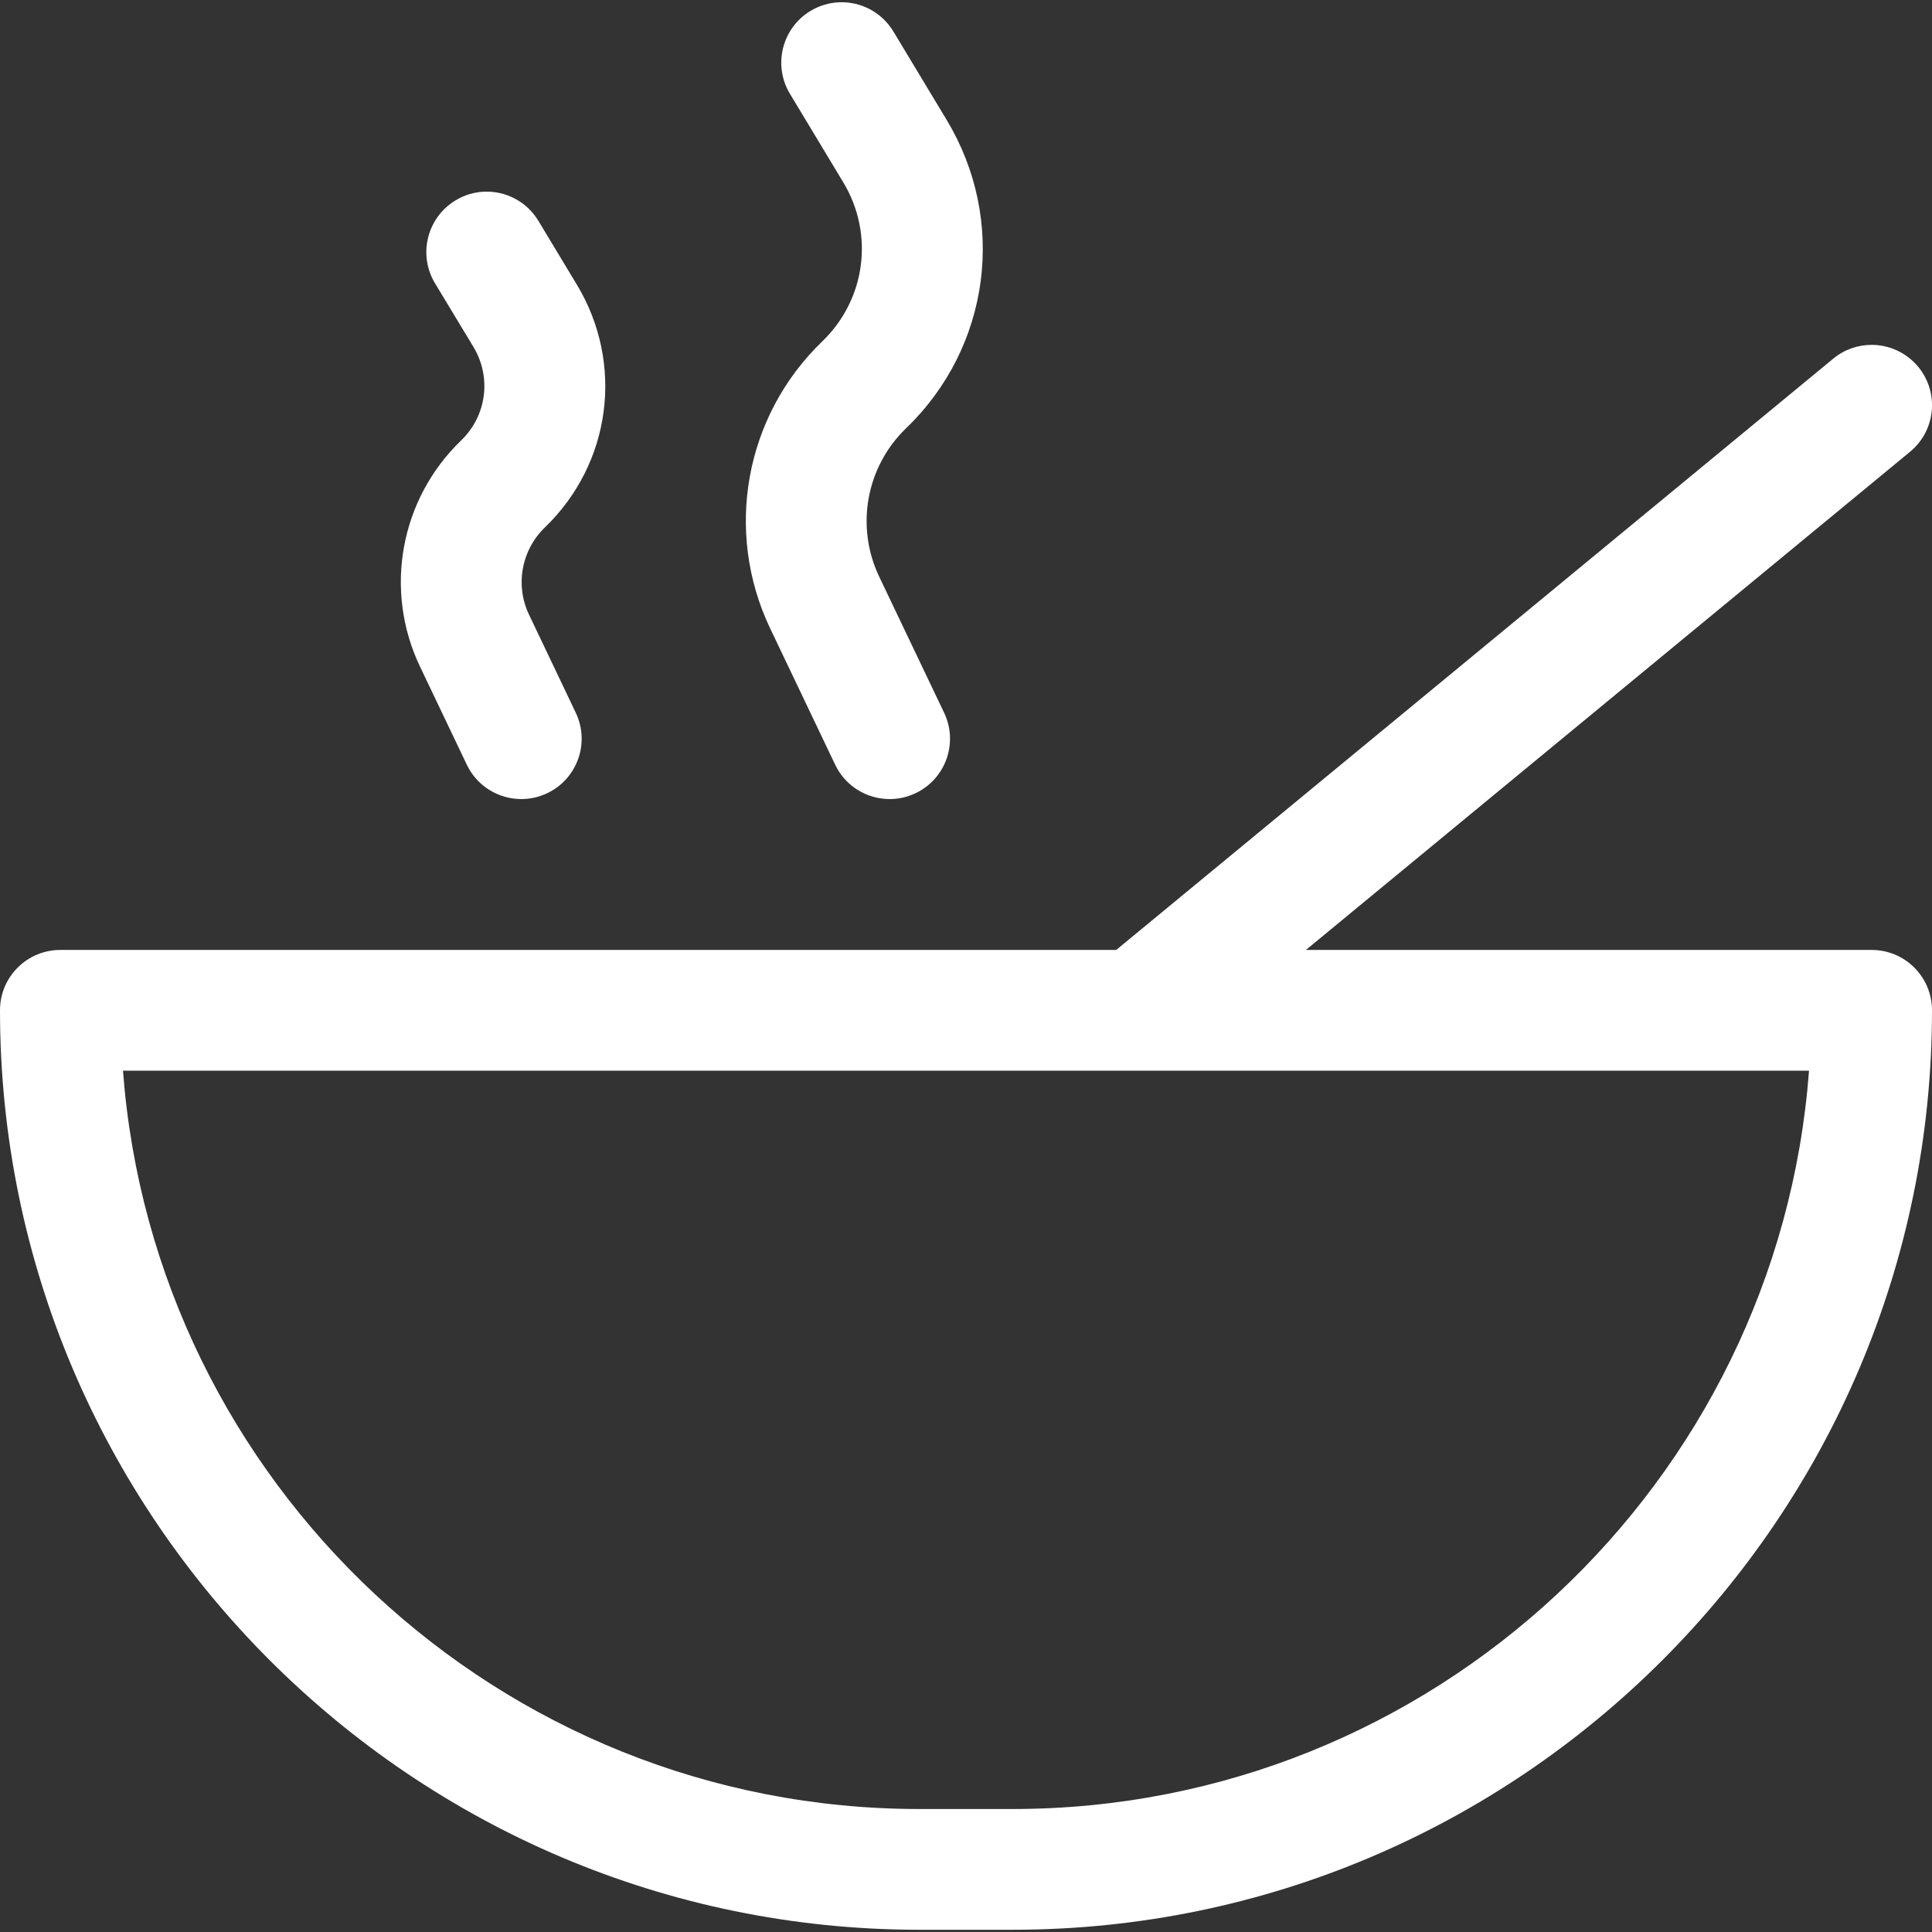 <?xml version="1.0" encoding="utf-8"?>
<svg xmlns="http://www.w3.org/2000/svg" height="256" width="256" viewBox="0 0 256 256">
  <rect x="0" y="0" width="256" height="256" fill="#333333" stroke="none"/>
  <g>
    <path id="path1" transform="rotate(0,128,128) translate(0,0.296) scale(8,8)  " fill="#FFFFFF" d="M2.037,17.697C2.55,24.527,8.27,29.926,15.229,29.926L16.771,29.926C23.729,29.926,29.45,24.527,29.963,17.697L18.848,17.697 18.847,17.697 18.846,17.697z M31,5.675C31.288,5.675 31.574,5.8 31.772,6.039 32.123,6.465 32.063,7.094 31.636,7.446L21.63,15.697 31,15.697C31.553,15.697 32,16.144 32,16.697 32,25.094 25.169,31.926 16.771,31.926L15.229,31.926C6.832,31.926 0,25.094 0,16.697 0,16.144 0.447,15.697 1,15.697L18.488,15.697 30.365,5.903C30.551,5.749,30.776,5.675,31,5.675z M8.016,3.138C8.37,3.122,8.722,3.296,8.918,3.622L9.553,4.675C10.343,5.983 10.126,7.638 9.024,8.7 8.635,9.075 8.53,9.656 8.762,10.143L9.536,11.767C9.775,12.266 9.563,12.863 9.065,13.1 8.926,13.167 8.779,13.198 8.635,13.198 8.261,13.198 7.903,12.988 7.732,12.629L6.957,11.005C6.353,9.739 6.626,8.234 7.636,7.26 8.062,6.85 8.145,6.213 7.841,5.708L7.205,4.655C6.92,4.181 7.073,3.567 7.545,3.282 7.693,3.192 7.854,3.145 8.016,3.138z M13.895,0.001C14.249,-0.015,14.6,0.159,14.797,0.484L15.678,1.946C16.681,3.608 16.406,5.71 15.007,7.057 14.345,7.696 14.167,8.682 14.561,9.512L15.637,11.767C15.876,12.266 15.664,12.863 15.166,13.1 15.027,13.167 14.881,13.198 14.736,13.198 14.362,13.198 14.004,12.988 13.833,12.629L12.757,10.373C11.99,8.764 12.337,6.853 13.619,5.618 14.341,4.922 14.484,3.837 13.965,2.979L13.084,1.517C12.799,1.045 12.951,0.429 13.424,0.144 13.572,0.055 13.734,0.008 13.895,0.001z" />
  </g>
</svg>

